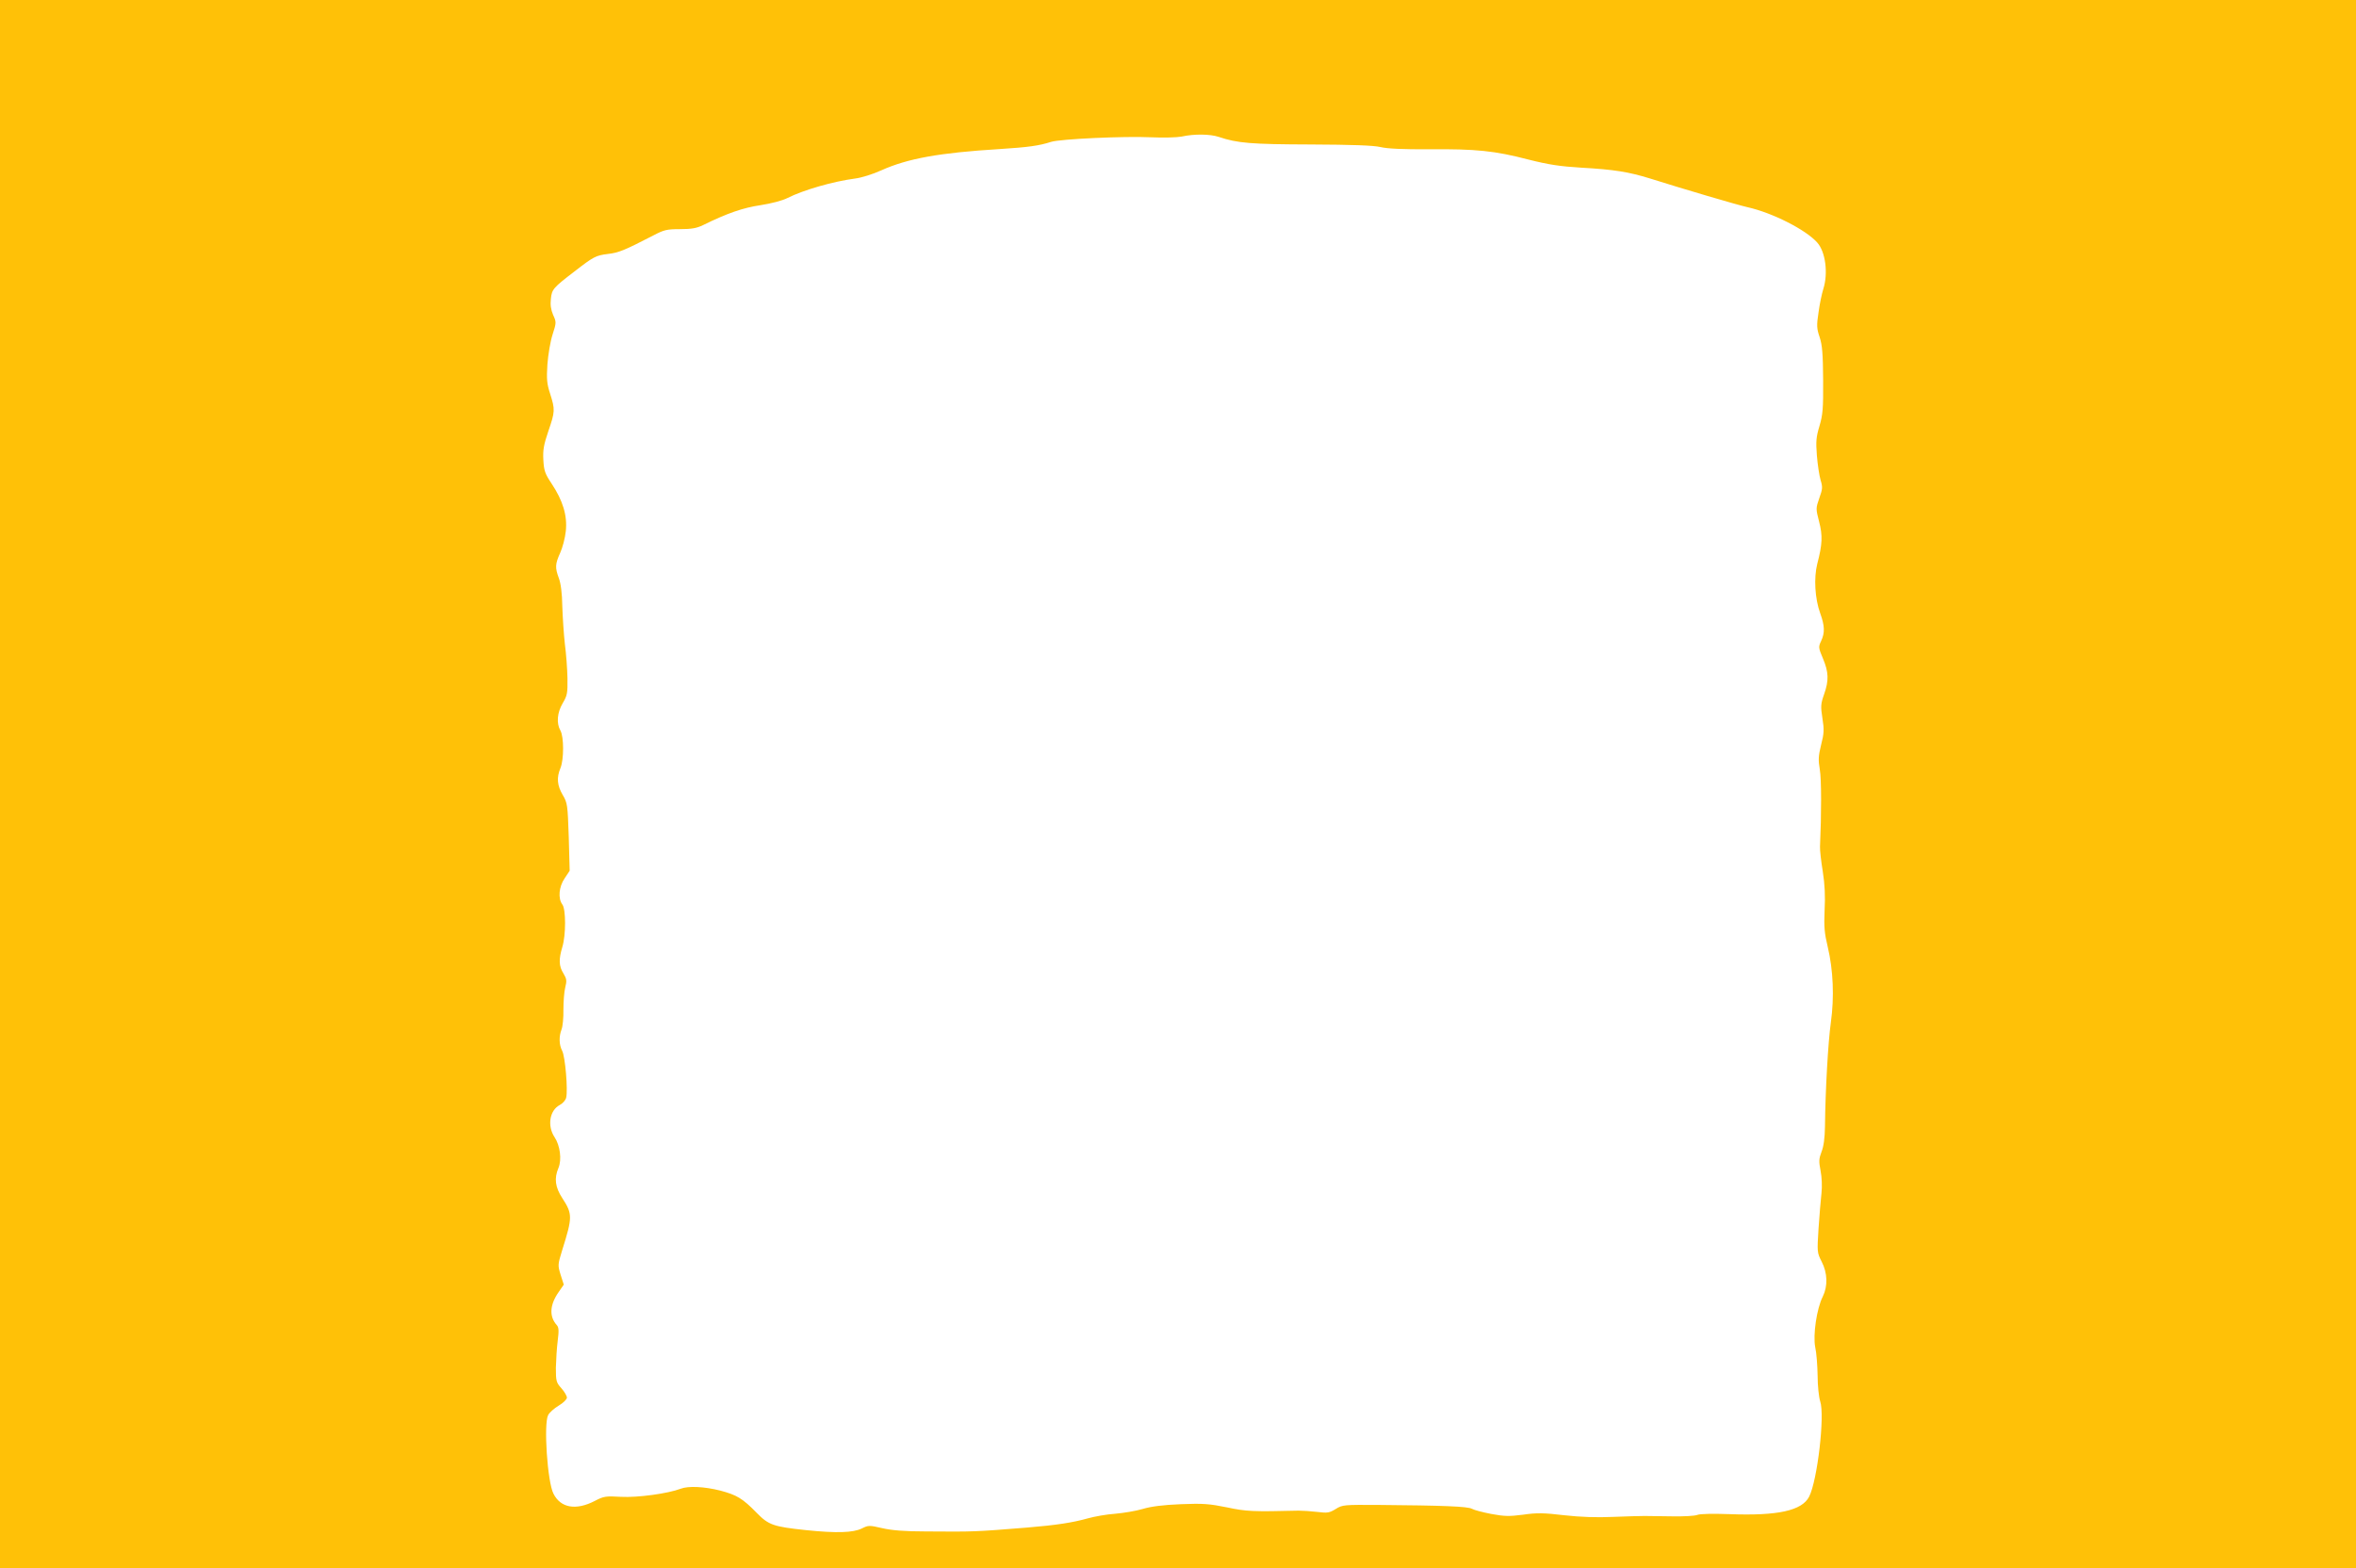 <?xml version="1.0" standalone="no"?>
<!DOCTYPE svg PUBLIC "-//W3C//DTD SVG 20010904//EN"
 "http://www.w3.org/TR/2001/REC-SVG-20010904/DTD/svg10.dtd">
<svg version="1.0" xmlns="http://www.w3.org/2000/svg"
 width="1280pt" height="852pt" viewBox="0 0 1280 852"
 preserveAspectRatio="xMidYMid meet">
<g transform="translate(0,852) scale(0.1,-0.1)"
fill="#ffc107" stroke="none">
<path d="M0 4260 l0 -4260 6400 0 6400 0 0 4260 0 4260 -6400 0 -6400 0 0
-4260z m6622 3516 c101 -34 174 -40 498 -41 225 -1 342 -5 380 -14 37 -9 125
-13 265 -12 254 2 355 -8 539 -56 111 -28 172 -37 286 -44 179 -10 259 -23
375 -59 181 -57 472 -143 530 -156 134 -30 316 -122 378 -192 45 -50 60 -167
33 -252 -8 -25 -20 -82 -26 -127 -11 -72 -10 -88 6 -135 14 -42 18 -89 19
-233 1 -157 -2 -189 -20 -250 -18 -60 -20 -83 -14 -160 4 -49 13 -109 20 -133
12 -39 11 -49 -7 -99 -19 -55 -19 -57 -1 -127 20 -77 18 -123 -10 -230 -19
-76 -13 -188 16 -268 25 -69 26 -106 5 -151 -15 -32 -15 -36 10 -95 31 -74 33
-119 6 -195 -18 -51 -19 -65 -9 -129 10 -62 9 -83 -7 -145 -15 -61 -16 -82 -7
-135 9 -52 9 -241 1 -418 -1 -19 6 -80 15 -135 11 -70 14 -134 10 -210 -4 -91
-1 -125 17 -200 30 -126 36 -274 17 -410 -15 -106 -30 -369 -32 -565 -1 -64
-7 -109 -19 -139 -14 -37 -15 -51 -5 -102 7 -35 9 -85 5 -122 -4 -34 -11 -120
-16 -192 -8 -128 -8 -131 17 -180 32 -62 34 -133 6 -190 -33 -65 -54 -209 -41
-275 7 -30 12 -100 13 -155 0 -55 7 -118 14 -139 26 -76 -15 -429 -60 -518
-39 -76 -170 -105 -433 -95 -87 3 -159 2 -174 -4 -14 -6 -76 -9 -136 -8 -61 1
-129 2 -151 2 -22 0 -99 -2 -172 -5 -88 -4 -175 -1 -265 9 -110 13 -148 14
-223 3 -77 -10 -102 -9 -173 4 -46 9 -93 21 -105 28 -23 13 -155 18 -507 21
-189 1 -196 1 -233 -22 -34 -21 -45 -23 -100 -16 -34 4 -80 7 -102 7 -247 -6
-283 -5 -390 18 -95 19 -128 22 -250 17 -96 -4 -161 -12 -207 -26 -37 -11
-105 -22 -150 -26 -46 -3 -112 -15 -148 -25 -82 -23 -172 -37 -330 -50 -285
-23 -287 -23 -550 -21 -116 0 -186 6 -238 18 -69 16 -74 16 -110 -2 -47 -23
-137 -26 -302 -9 -180 19 -204 28 -269 94 -77 79 -108 97 -198 121 -87 22
-174 26 -215 10 -68 -26 -234 -49 -324 -44 -84 5 -94 3 -142 -22 -102 -53
-186 -39 -225 39 -33 63 -54 380 -29 427 7 14 33 37 58 52 24 14 44 34 44 43
0 9 -13 32 -30 51 -28 31 -30 39 -30 111 1 42 5 108 10 147 7 55 6 73 -5 85
-42 47 -39 110 11 181 l27 39 -17 53 c-16 52 -16 55 8 133 57 182 57 197 1
284 -39 60 -45 107 -21 164 19 45 9 122 -21 167 -41 62 -27 146 28 175 16 8
32 26 35 40 10 40 -5 224 -22 255 -17 33 -18 77 -3 116 6 15 11 64 10 107 0
43 4 98 10 121 9 36 8 46 -10 76 -25 40 -26 76 -6 143 20 65 20 206 0 232 -24
32 -19 96 13 142 l27 41 -5 183 c-6 176 -7 185 -33 229 -30 52 -34 93 -12 146
19 46 19 169 0 203 -23 40 -18 98 12 149 25 42 27 54 26 136 -1 50 -7 133 -14
185 -6 52 -12 145 -14 205 -1 71 -8 125 -19 154 -21 57 -20 76 7 136 13 28 27
81 31 119 9 85 -16 166 -77 258 -36 54 -42 71 -45 129 -3 54 2 82 27 156 37
107 37 118 10 203 -18 55 -20 80 -15 160 4 53 16 125 28 162 21 65 21 68 3
107 -12 29 -16 54 -12 88 5 51 13 60 128 148 103 80 116 87 181 95 60 7 89 19
248 101 57 30 73 34 145 34 62 0 90 5 125 22 132 65 217 94 311 108 58 9 120
25 147 39 90 45 248 90 368 106 34 4 97 24 141 44 144 65 317 96 643 116 156
10 215 18 280 39 49 16 401 32 545 25 66 -3 140 -1 165 4 68 15 154 14 202 -2z"/>
</g>
</svg>
